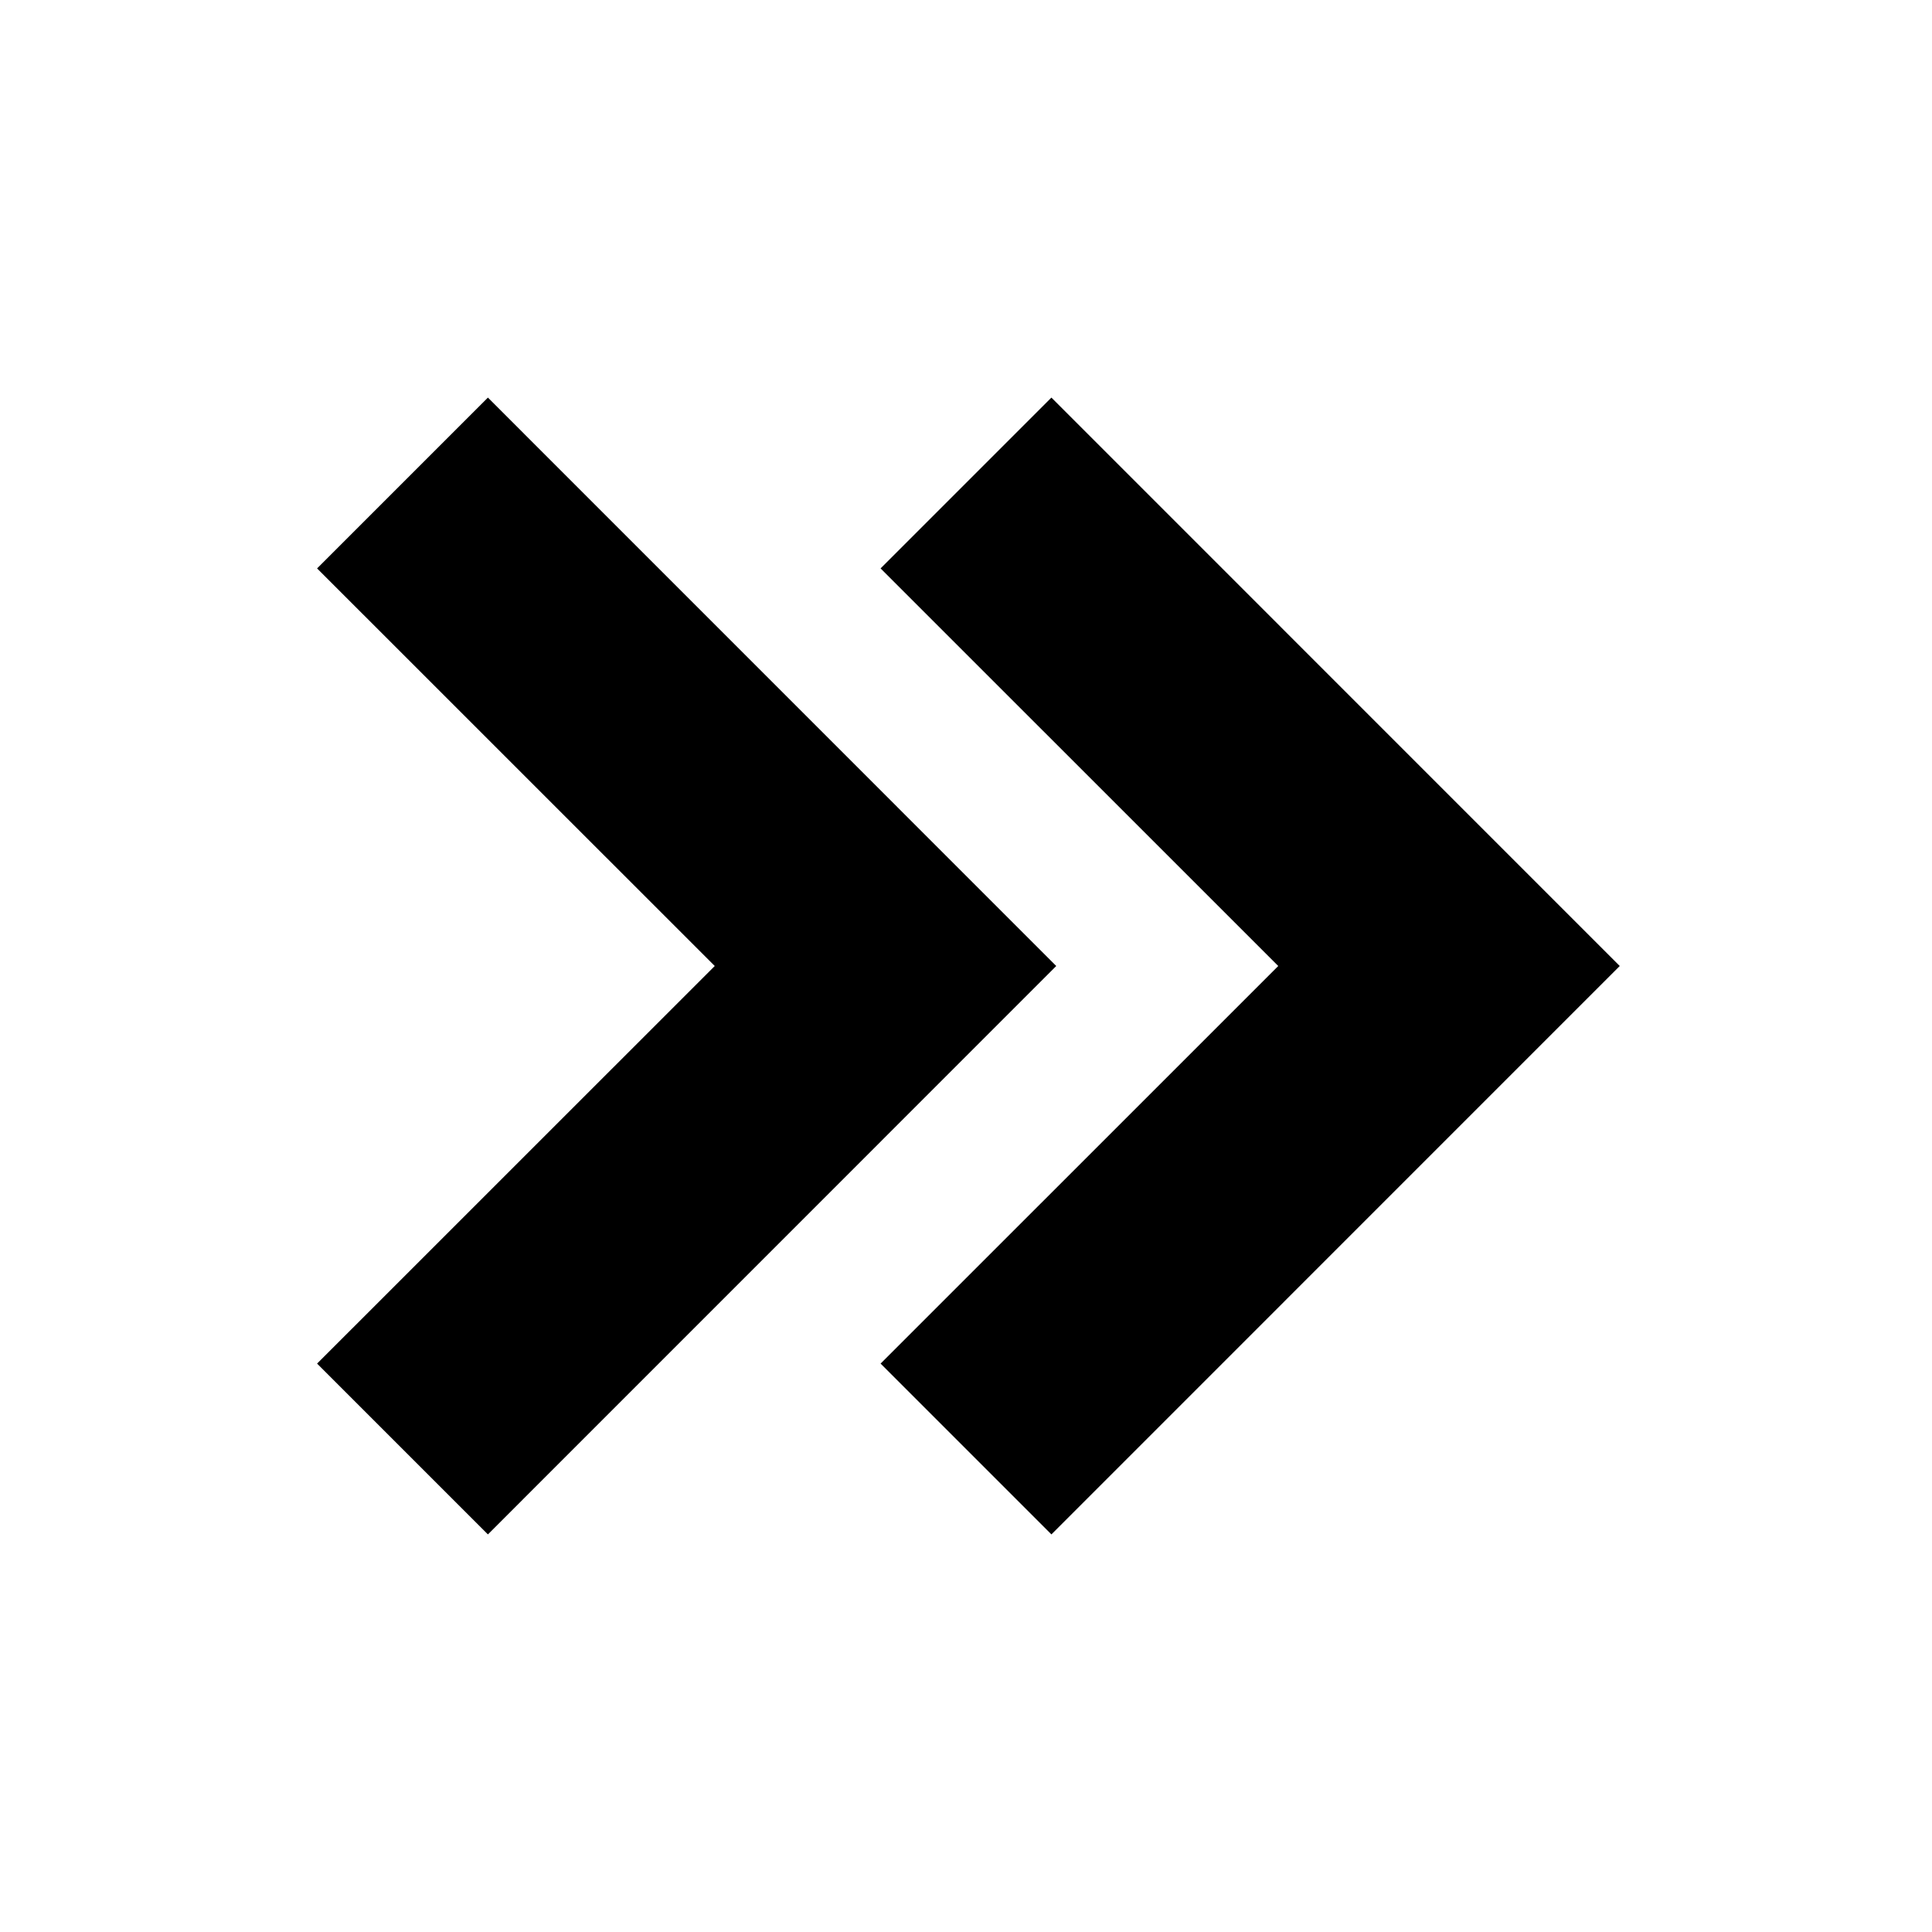<svg xmlns="http://www.w3.org/2000/svg" width="24" height="24" viewBox="0 0 24 24"><path d="m13.061 4.939-2.122 2.122L15.879 12l-4.94 4.939 2.122 2.122L20.121 12z"/><path d="M6.061 19.061 13.121 12l-7.06-7.061-2.122 2.122L8.879 12l-4.94 4.939z"/></svg>